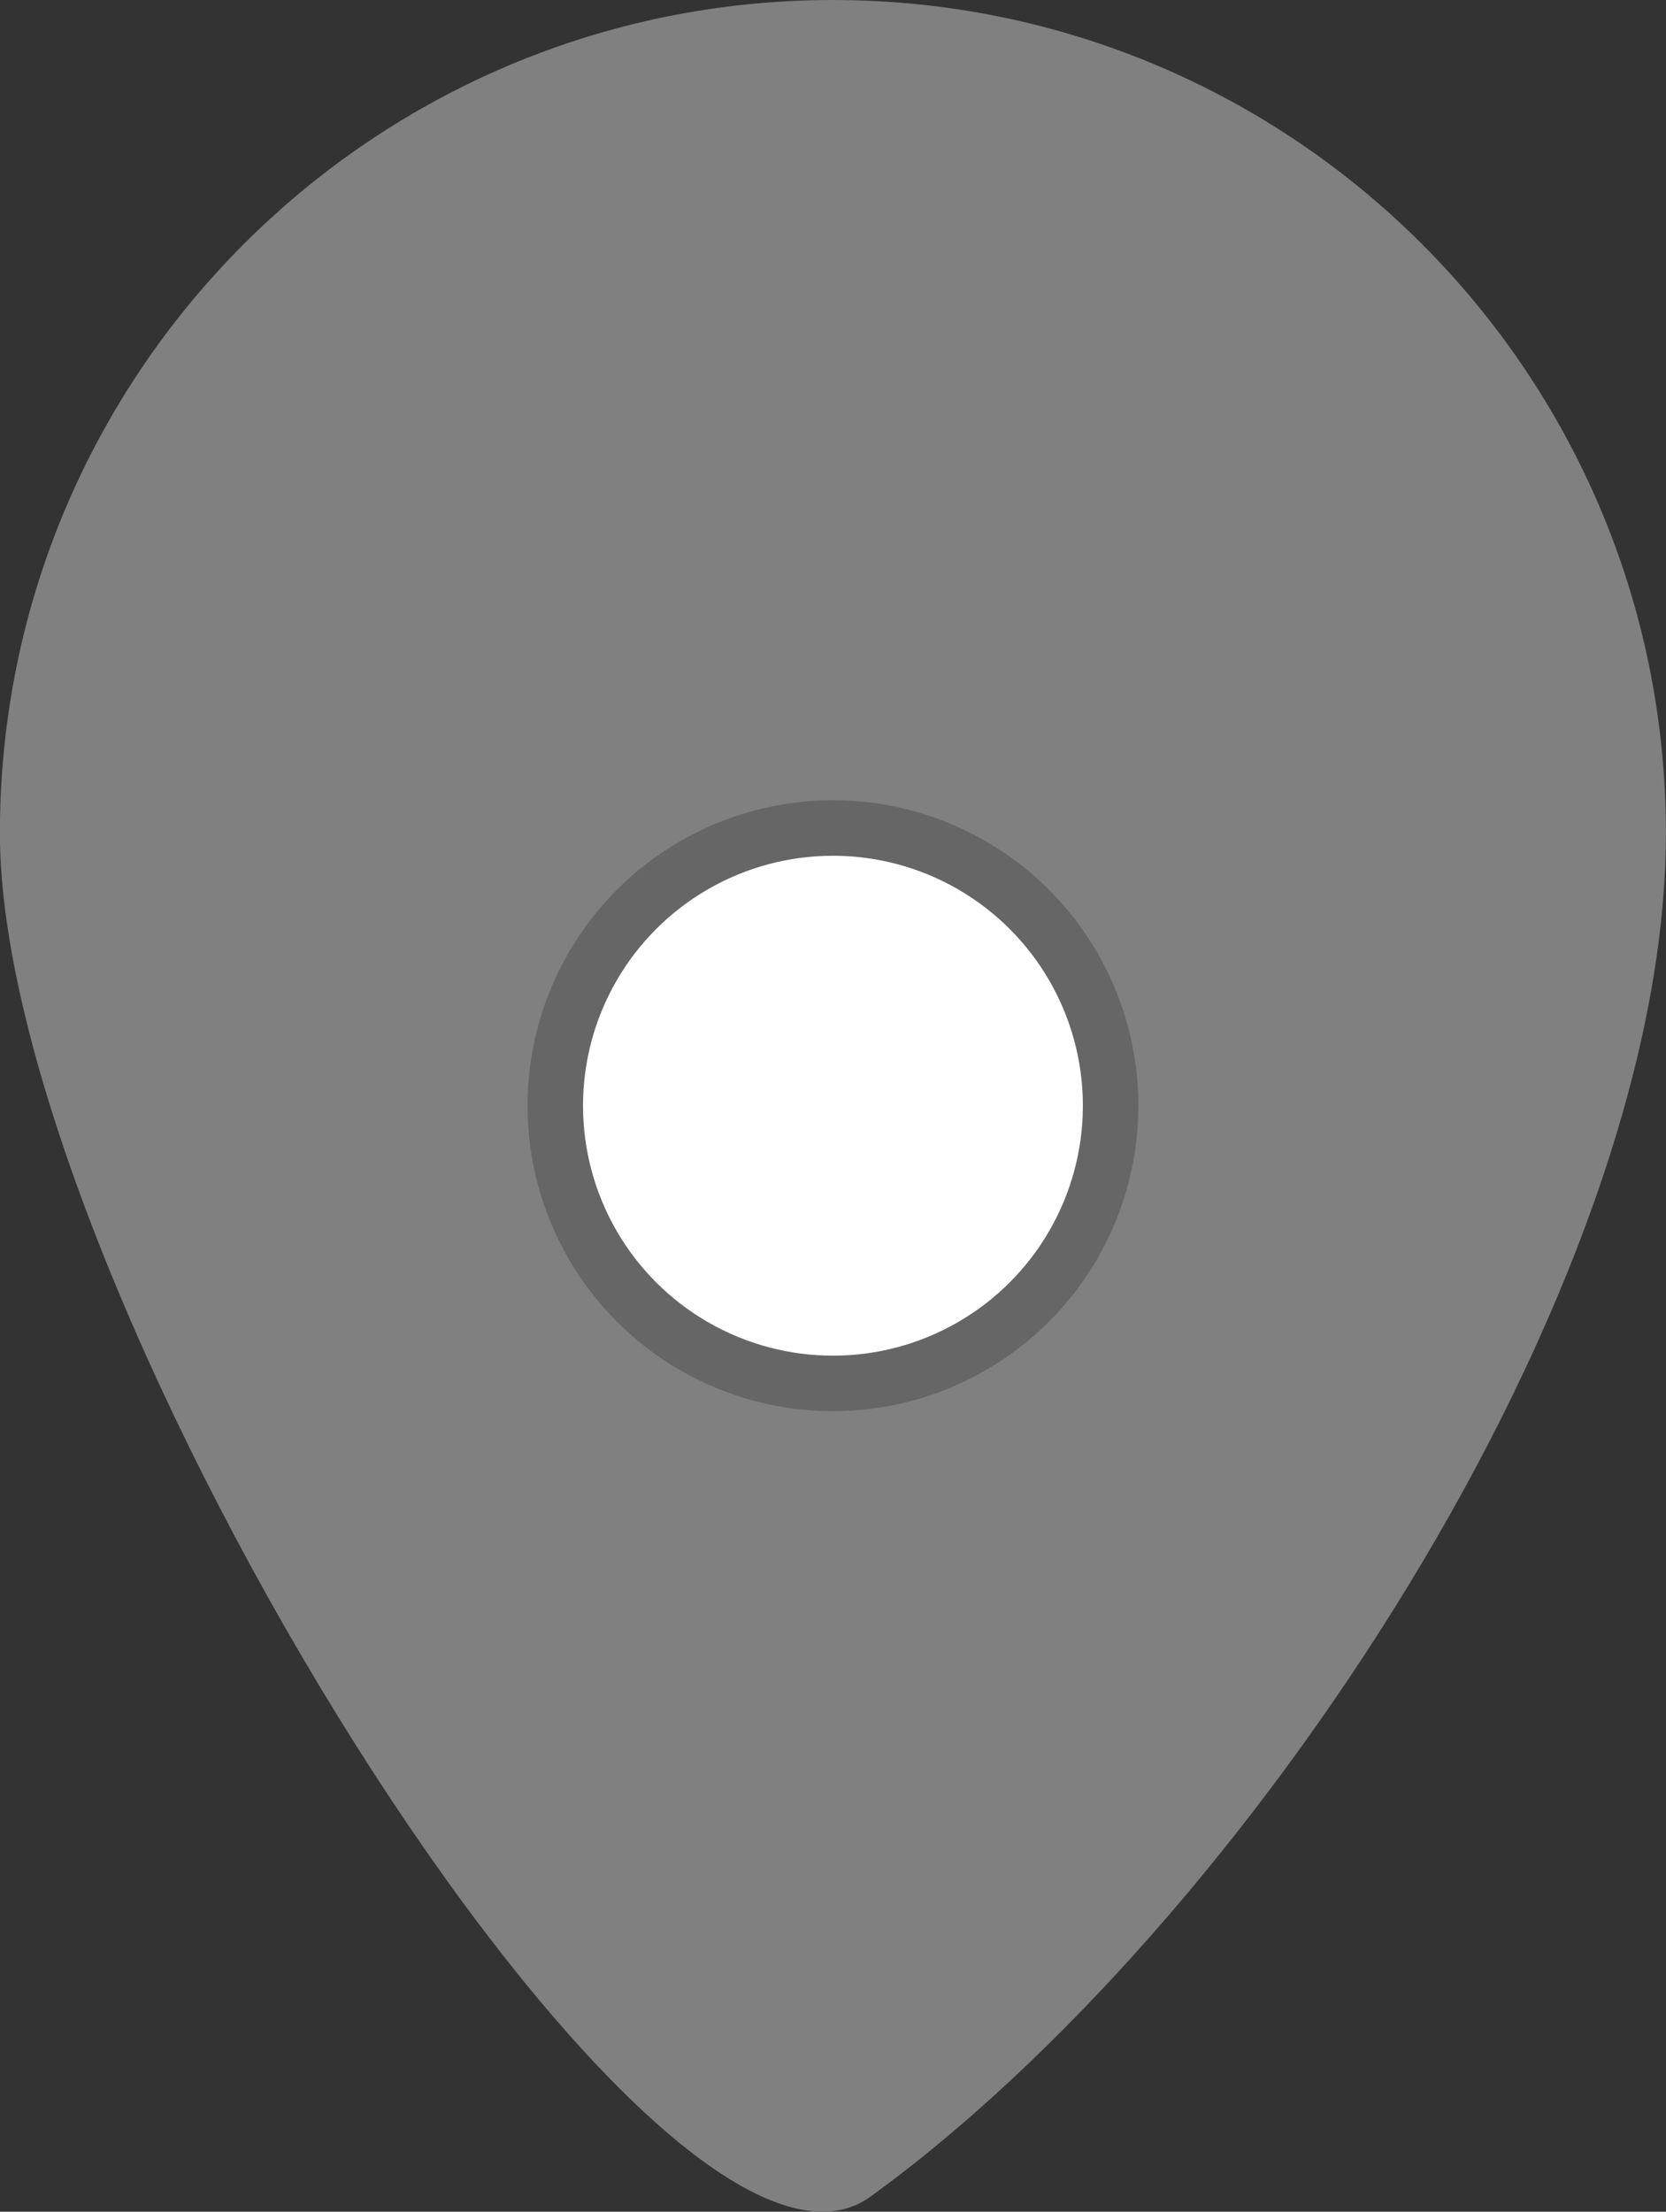 <?xml version="1.0" encoding="UTF-8" standalone="no"?>
<svg
   sodipodi:docname="navigation-icon.svg"
   inkscape:version="1.2.2 (732a01da63, 2022-12-09)"
   id="svg8"
   version="1.1"
   viewBox="0 0 15.875 21.073"
   height="29.071"
   width="21.9"
   xmlns:inkscape="http://www.inkscape.org/namespaces/inkscape"
   xmlns:sodipodi="http://sodipodi.sourceforge.net/DTD/sodipodi-0.dtd"
   xmlns="http://www.w3.org/2000/svg"
   xmlns:svg="http://www.w3.org/2000/svg"
   xmlns:rdf="http://www.w3.org/1999/02/22-rdf-syntax-ns#"
   xmlns:cc="http://creativecommons.org/ns#"
   xmlns:dc="http://purl.org/dc/elements/1.1/">
  <rect x="0" y="0" width="15.875" height="21.073" fill="#333333" stroke="none"/>
  <defs
     id="defs2" />
  <sodipodi:namedview
     inkscape:window-maximized="1"
     inkscape:window-y="-9"
     inkscape:window-x="-9"
     inkscape:window-height="1051"
     inkscape:window-width="1920"
     inkscape:guide-bbox="true"
     showguides="true"
     units="px"
     showgrid="true"
     inkscape:document-rotation="0"
     inkscape:current-layer="layer1"
     inkscape:document-units="px"
     inkscape:cy="40.523107"
     inkscape:cx="30.306787"
     inkscape:zoom="10.228732"
     inkscape:pageshadow="2"
     inkscape:pageopacity="0.0"
     borderopacity="1.0"
     bordercolor="#666666"
     pagecolor="#ffffff"
     id="base"
     inkscape:showpageshadow="2"
     inkscape:pagecheckerboard="0"
     inkscape:deskcolor="#d1d1d1">
    <inkscape:grid
       id="grid835"
       type="xygrid"
       originx="-21.286"
       originy="-7.055" />
    <sodipodi:guide
       id="guide850"
       orientation="1,0"
       position="22.207,-18.99"
       inkscape:locked="false" />
  </sodipodi:namedview>
  <g
     id="layer1"
     inkscape:groupmode="layer"
     inkscape:label="Layer 1"
     transform="translate(-7.938,-2.743)">
    <path
       sodipodi:nodetypes="sssss"
       d="m 23.812,10.68 c 0,-4.384 -3.554,-7.937 -7.938,-7.937 -4.384,0 -7.937,3.554 -7.937,7.937 10e-8,4.384 6.276,14.454 8.296,12.992 3.551,-2.571 7.579,-8.608 7.579,-12.992 z"
       style="fill:#808080;fill-opacity:1;stroke:none;stroke-width:0.529;stroke-linecap:square;stroke-linejoin:round"
       id="path847" />
    <circle
       r="2.646"
       cy="13.278"
       cx="15.875"
       id="path852"
       style="fill:#ffffff;fill-opacity:1;stroke:#666666;stroke-width:0.529;stroke-linecap:square;stroke-linejoin:round" />
  </g>
</svg>
